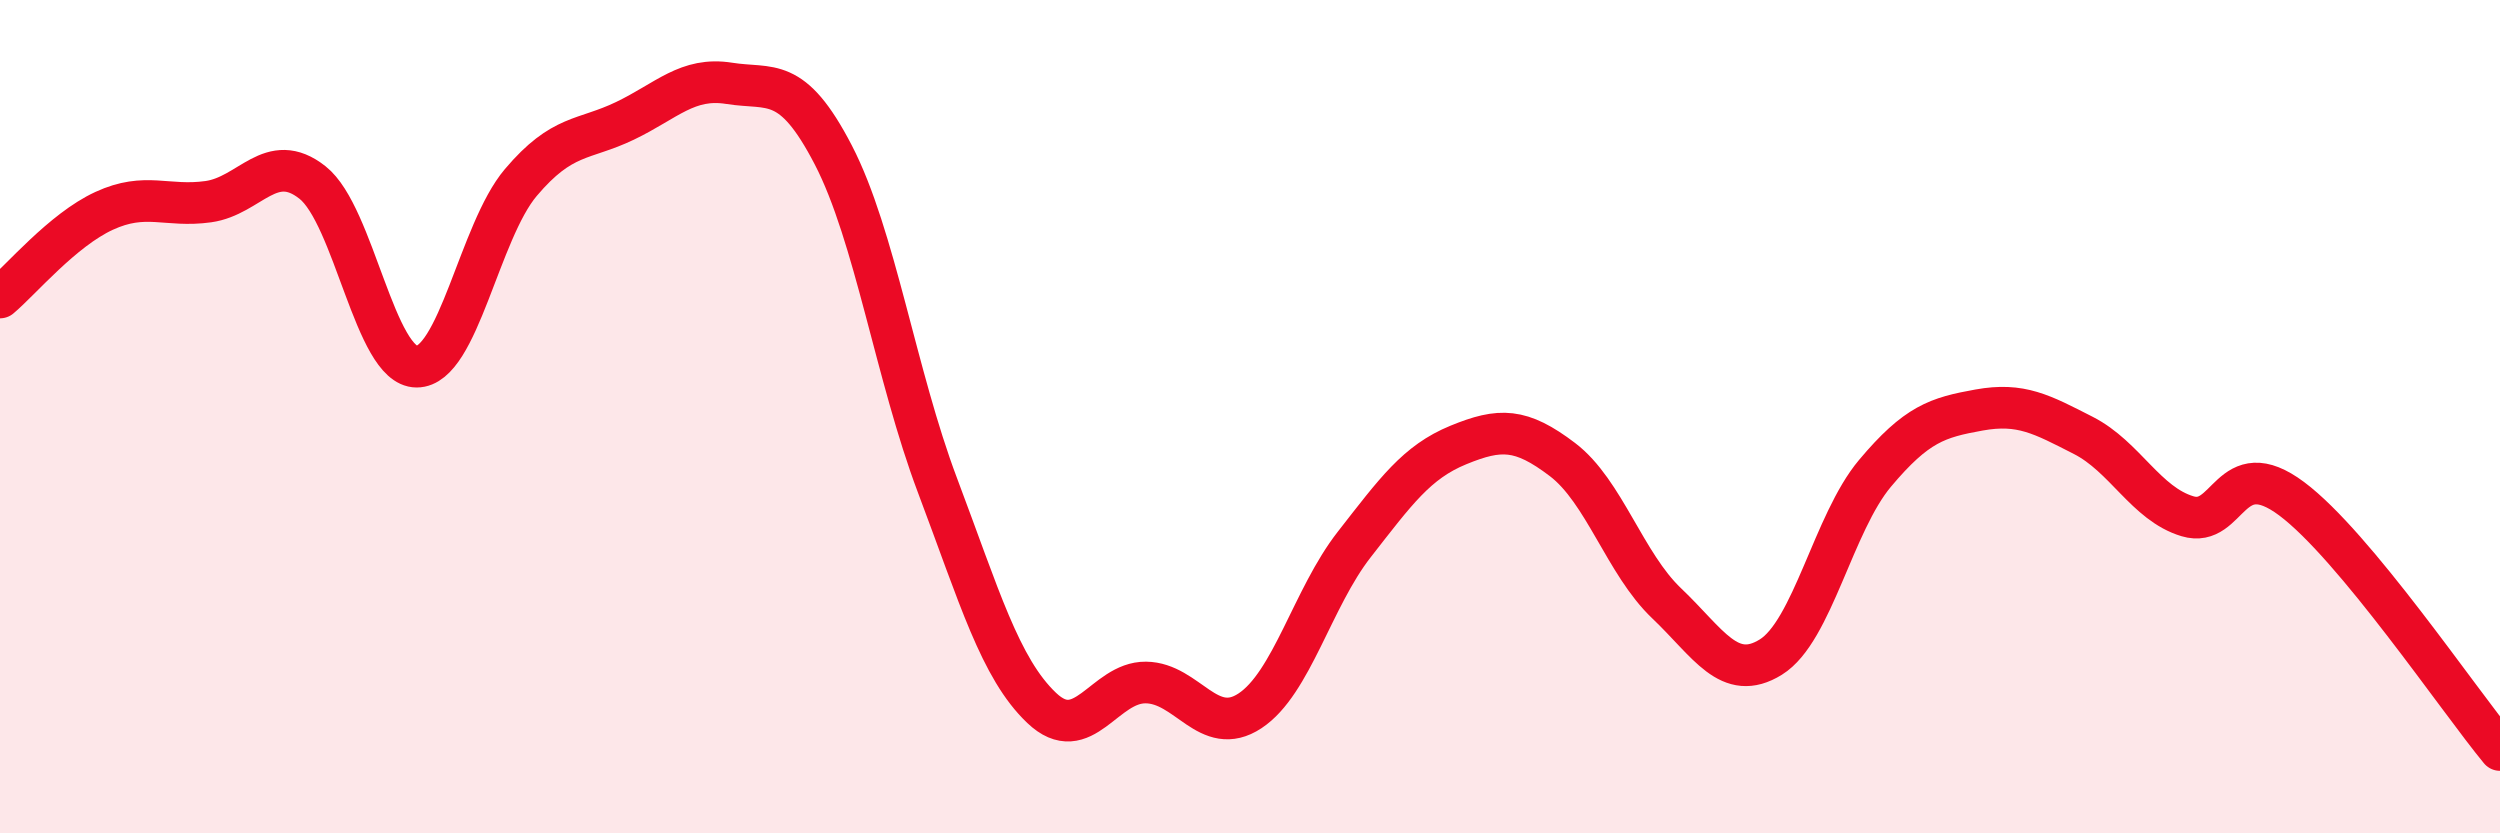 
    <svg width="60" height="20" viewBox="0 0 60 20" xmlns="http://www.w3.org/2000/svg">
      <path
        d="M 0,7.14 C 0.5,6.72 1.5,5.52 2.5,5.06 C 3.5,4.6 4,4.98 5,4.84 C 6,4.7 6.5,3.59 7.5,4.38 C 8.5,5.17 9,8.8 10,8.8 C 11,8.8 11.5,5.56 12.5,4.38 C 13.5,3.2 14,3.38 15,2.9 C 16,2.42 16.5,1.84 17.5,2 C 18.5,2.16 19,1.79 20,3.72 C 21,5.65 21.5,9 22.5,11.65 C 23.5,14.3 24,16.04 25,16.99 C 26,17.94 26.5,16.37 27.5,16.38 C 28.5,16.39 29,17.72 30,17.06 C 31,16.4 31.5,14.35 32.5,13.07 C 33.5,11.79 34,11.09 35,10.68 C 36,10.27 36.5,10.27 37.5,11.03 C 38.5,11.79 39,13.53 40,14.48 C 41,15.43 41.5,16.39 42.5,15.77 C 43.5,15.15 44,12.55 45,11.36 C 46,10.17 46.5,10.02 47.5,9.84 C 48.5,9.66 49,9.94 50,10.45 C 51,10.96 51.5,12.09 52.5,12.39 C 53.5,12.69 53.5,10.85 55,11.97 C 56.5,13.09 59,16.79 60,18L60 20L0 20Z"
        fill="#EB0A25"
        opacity="0.1"
        stroke-linecap="round"
        stroke-linejoin="round"
      />
      <path
        d="M 0,7.14 C 0.5,6.72 1.5,5.52 2.5,5.06 C 3.5,4.6 4,4.98 5,4.84 C 6,4.7 6.5,3.59 7.5,4.38 C 8.5,5.17 9,8.8 10,8.8 C 11,8.8 11.5,5.56 12.5,4.38 C 13.5,3.2 14,3.38 15,2.9 C 16,2.42 16.5,1.84 17.5,2 C 18.5,2.16 19,1.79 20,3.72 C 21,5.65 21.5,9 22.5,11.65 C 23.5,14.3 24,16.04 25,16.99 C 26,17.94 26.5,16.37 27.5,16.38 C 28.5,16.39 29,17.72 30,17.06 C 31,16.4 31.5,14.35 32.5,13.07 C 33.5,11.79 34,11.09 35,10.68 C 36,10.27 36.5,10.27 37.5,11.03 C 38.5,11.79 39,13.53 40,14.48 C 41,15.43 41.5,16.39 42.5,15.77 C 43.5,15.15 44,12.55 45,11.36 C 46,10.17 46.5,10.02 47.5,9.84 C 48.5,9.66 49,9.94 50,10.45 C 51,10.96 51.5,12.09 52.5,12.39 C 53.5,12.69 53.5,10.85 55,11.97 C 56.5,13.09 59,16.79 60,18"
        stroke="#EB0A25"
        stroke-width="1"
        fill="none"
        stroke-linecap="round"
        stroke-linejoin="round"
      />
    </svg>
  